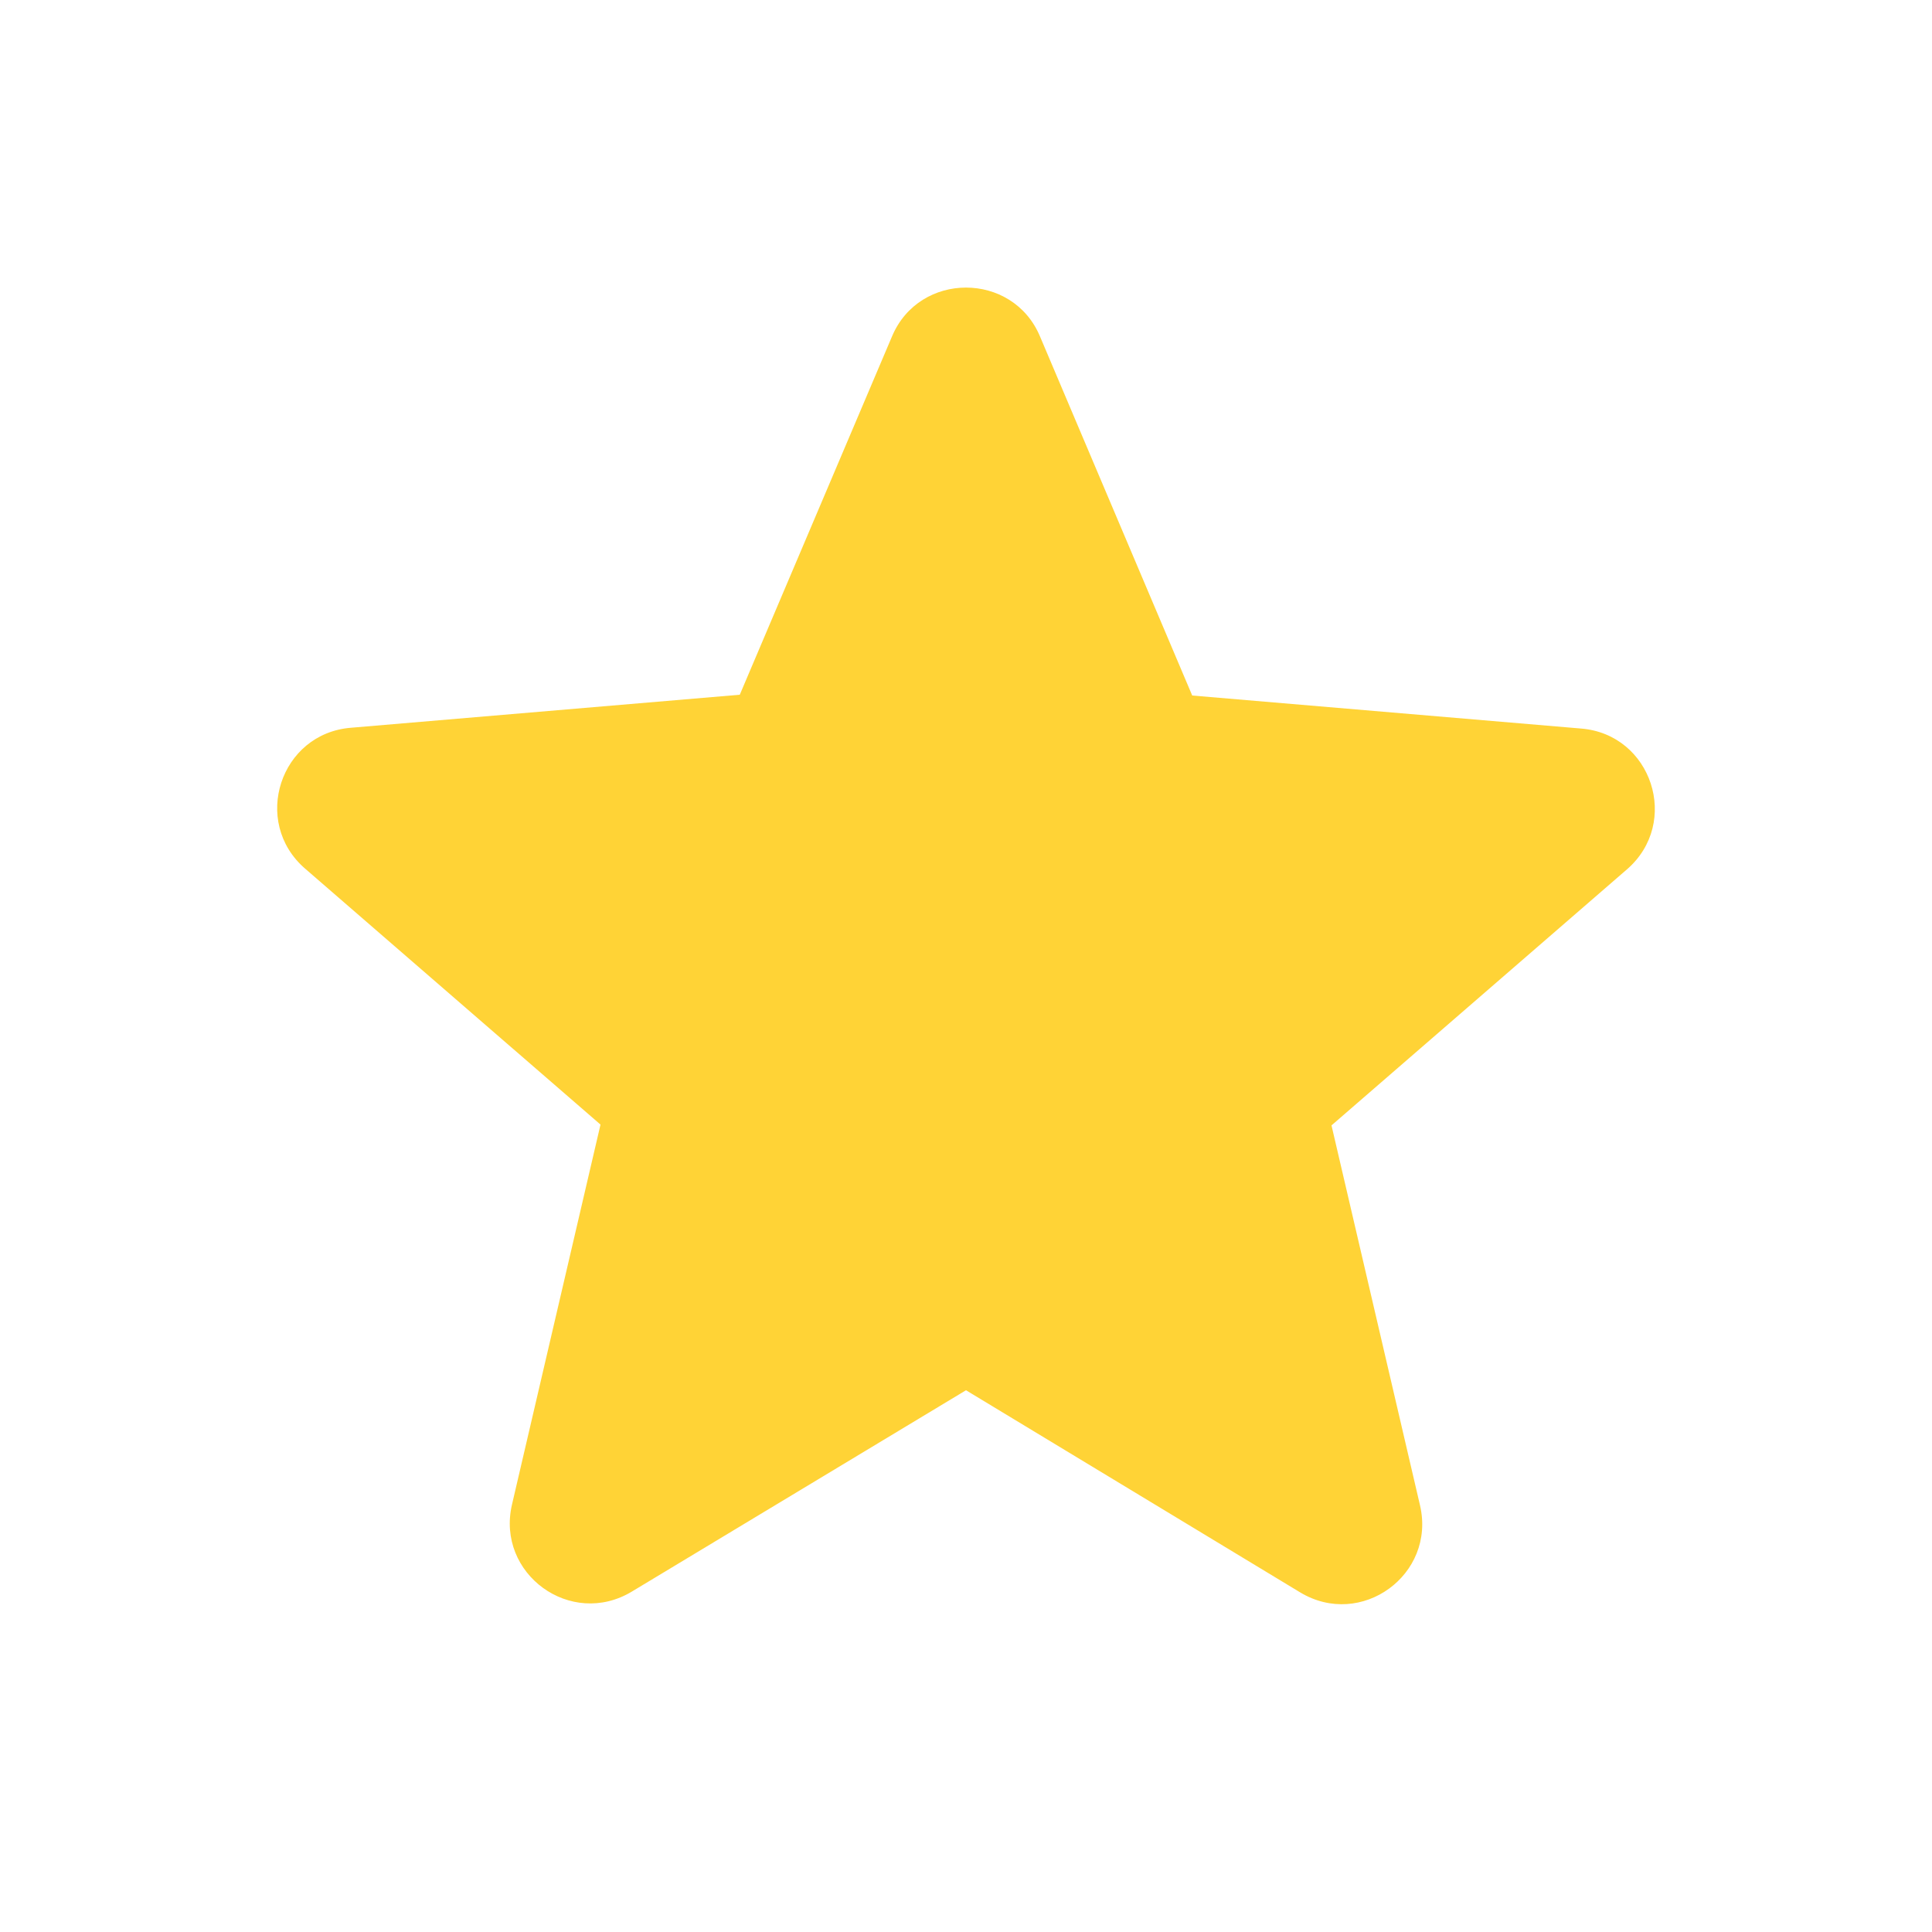 <?xml version="1.0" encoding="UTF-8"?>
<svg xmlns="http://www.w3.org/2000/svg" width="22" height="22" viewBox="0 0 22 22" fill="none">
  <path d="M11 15.831L14.804 18.132C15.501 18.553 16.353 17.93 16.17 17.142L15.162 12.815L18.526 9.9C19.14 9.368 18.81 8.36 18.003 8.296L13.576 7.92L11.843 3.832C11.532 3.089 10.468 3.089 10.157 3.832L8.424 7.911L3.997 8.287C3.19 8.351 2.86 9.359 3.474 9.891L6.838 12.806L5.83 17.133C5.647 17.921 6.499 18.544 7.196 18.123L11 15.831Z" fill="#FFD336"></path>
</svg>
